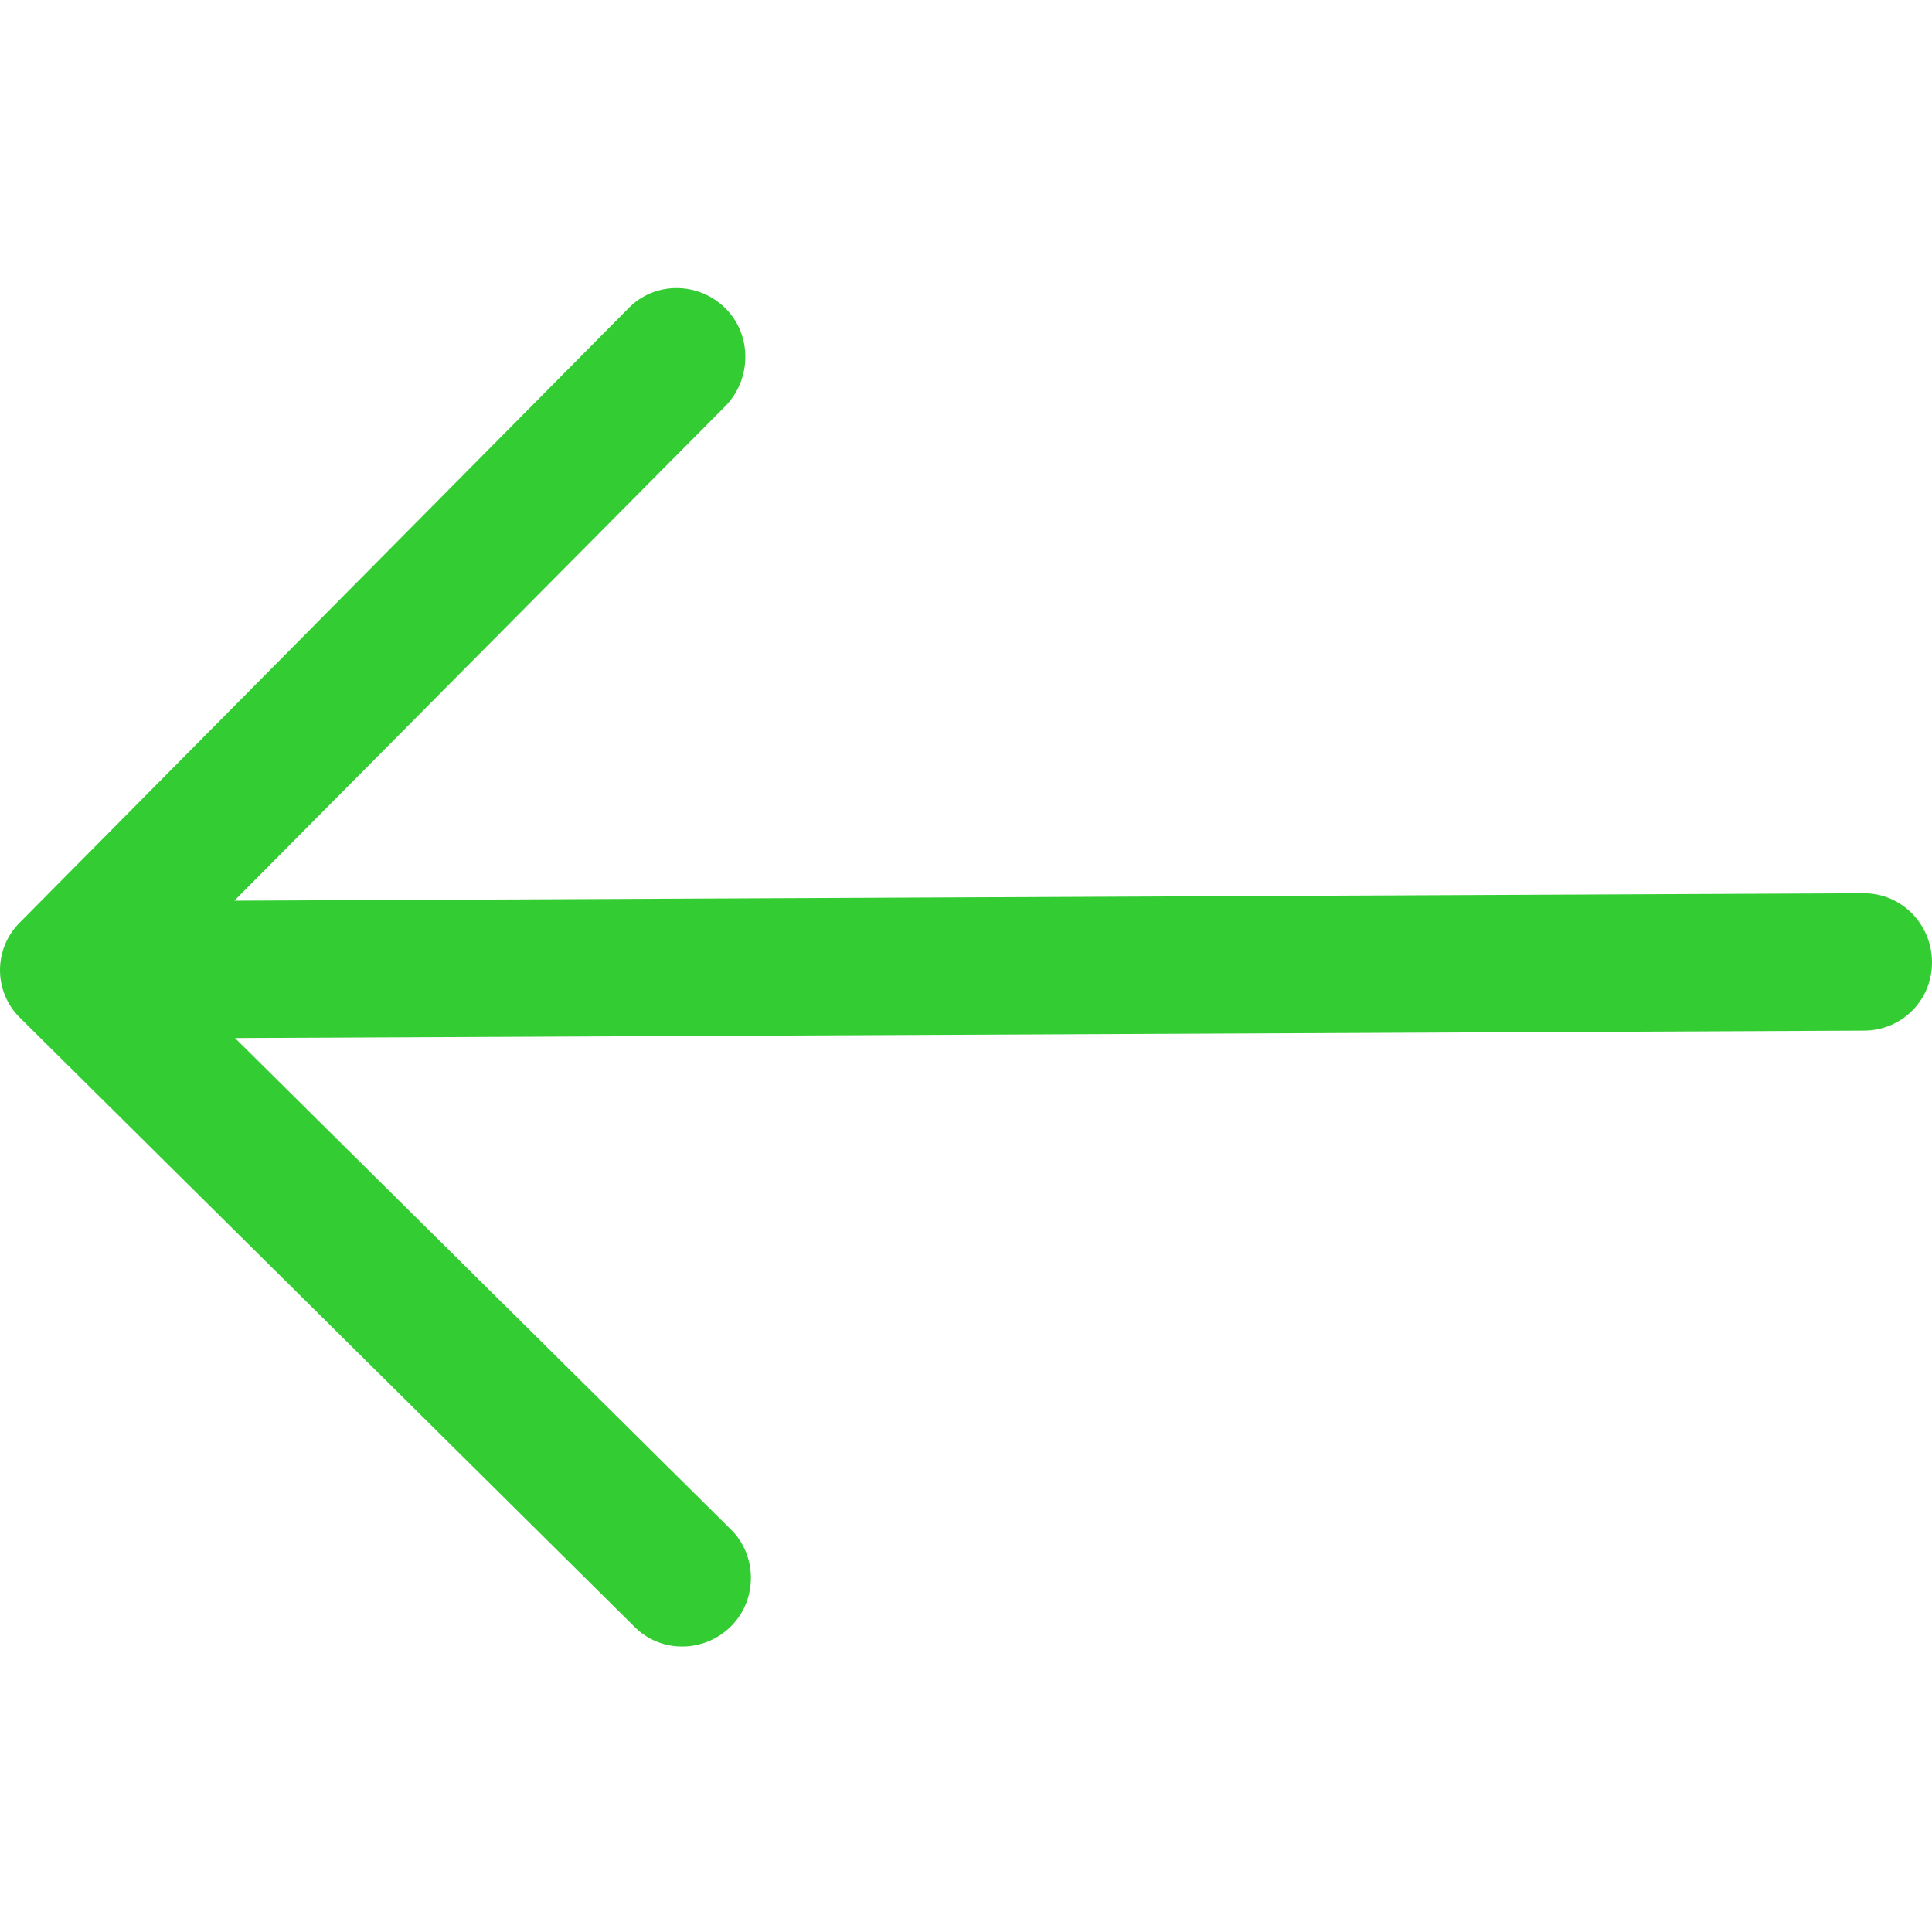 <?xml version="1.0" encoding="utf-8"?>
<!-- Generator: Adobe Illustrator 17.0.0, SVG Export Plug-In . SVG Version: 6.00 Build 0)  -->
<!DOCTYPE svg PUBLIC "-//W3C//DTD SVG 1.1//EN" "http://www.w3.org/Graphics/SVG/1.1/DTD/svg11.dtd">
<svg version="1.1" id="Capa_1" xmlns="http://www.w3.org/2000/svg" xmlns:xlink="http://www.w3.org/1999/xlink" x="0px" y="0px"
	 width="1200px" height="1200px" viewBox="0 0 1200 1200" enable-background="new 0 0 1200 1200" xml:space="preserve">
<path fill="#33CC33" d="M393.802,1010.141c16.425,16.845,43.633,16.721,60.476-0.276c16.273-16.422,16.149-43.631-0.273-59.866
	L145.96,644.751l1011.892-4.613c23.588-0.146,42.251-18.98,42.144-42.568c-0.108-23.588-18.944-42.861-42.533-42.754
	l-1011.892,4.613l305.251-307.473c16.271-16.994,16.147-44.24-0.276-60.476c-16.997-16.842-44.243-16.718-60.476,0.276
	L12.559,572.725c-16.845,16.425-16.721,43.633,0.273,59.866L393.802,1010.141z"/>
</svg>
